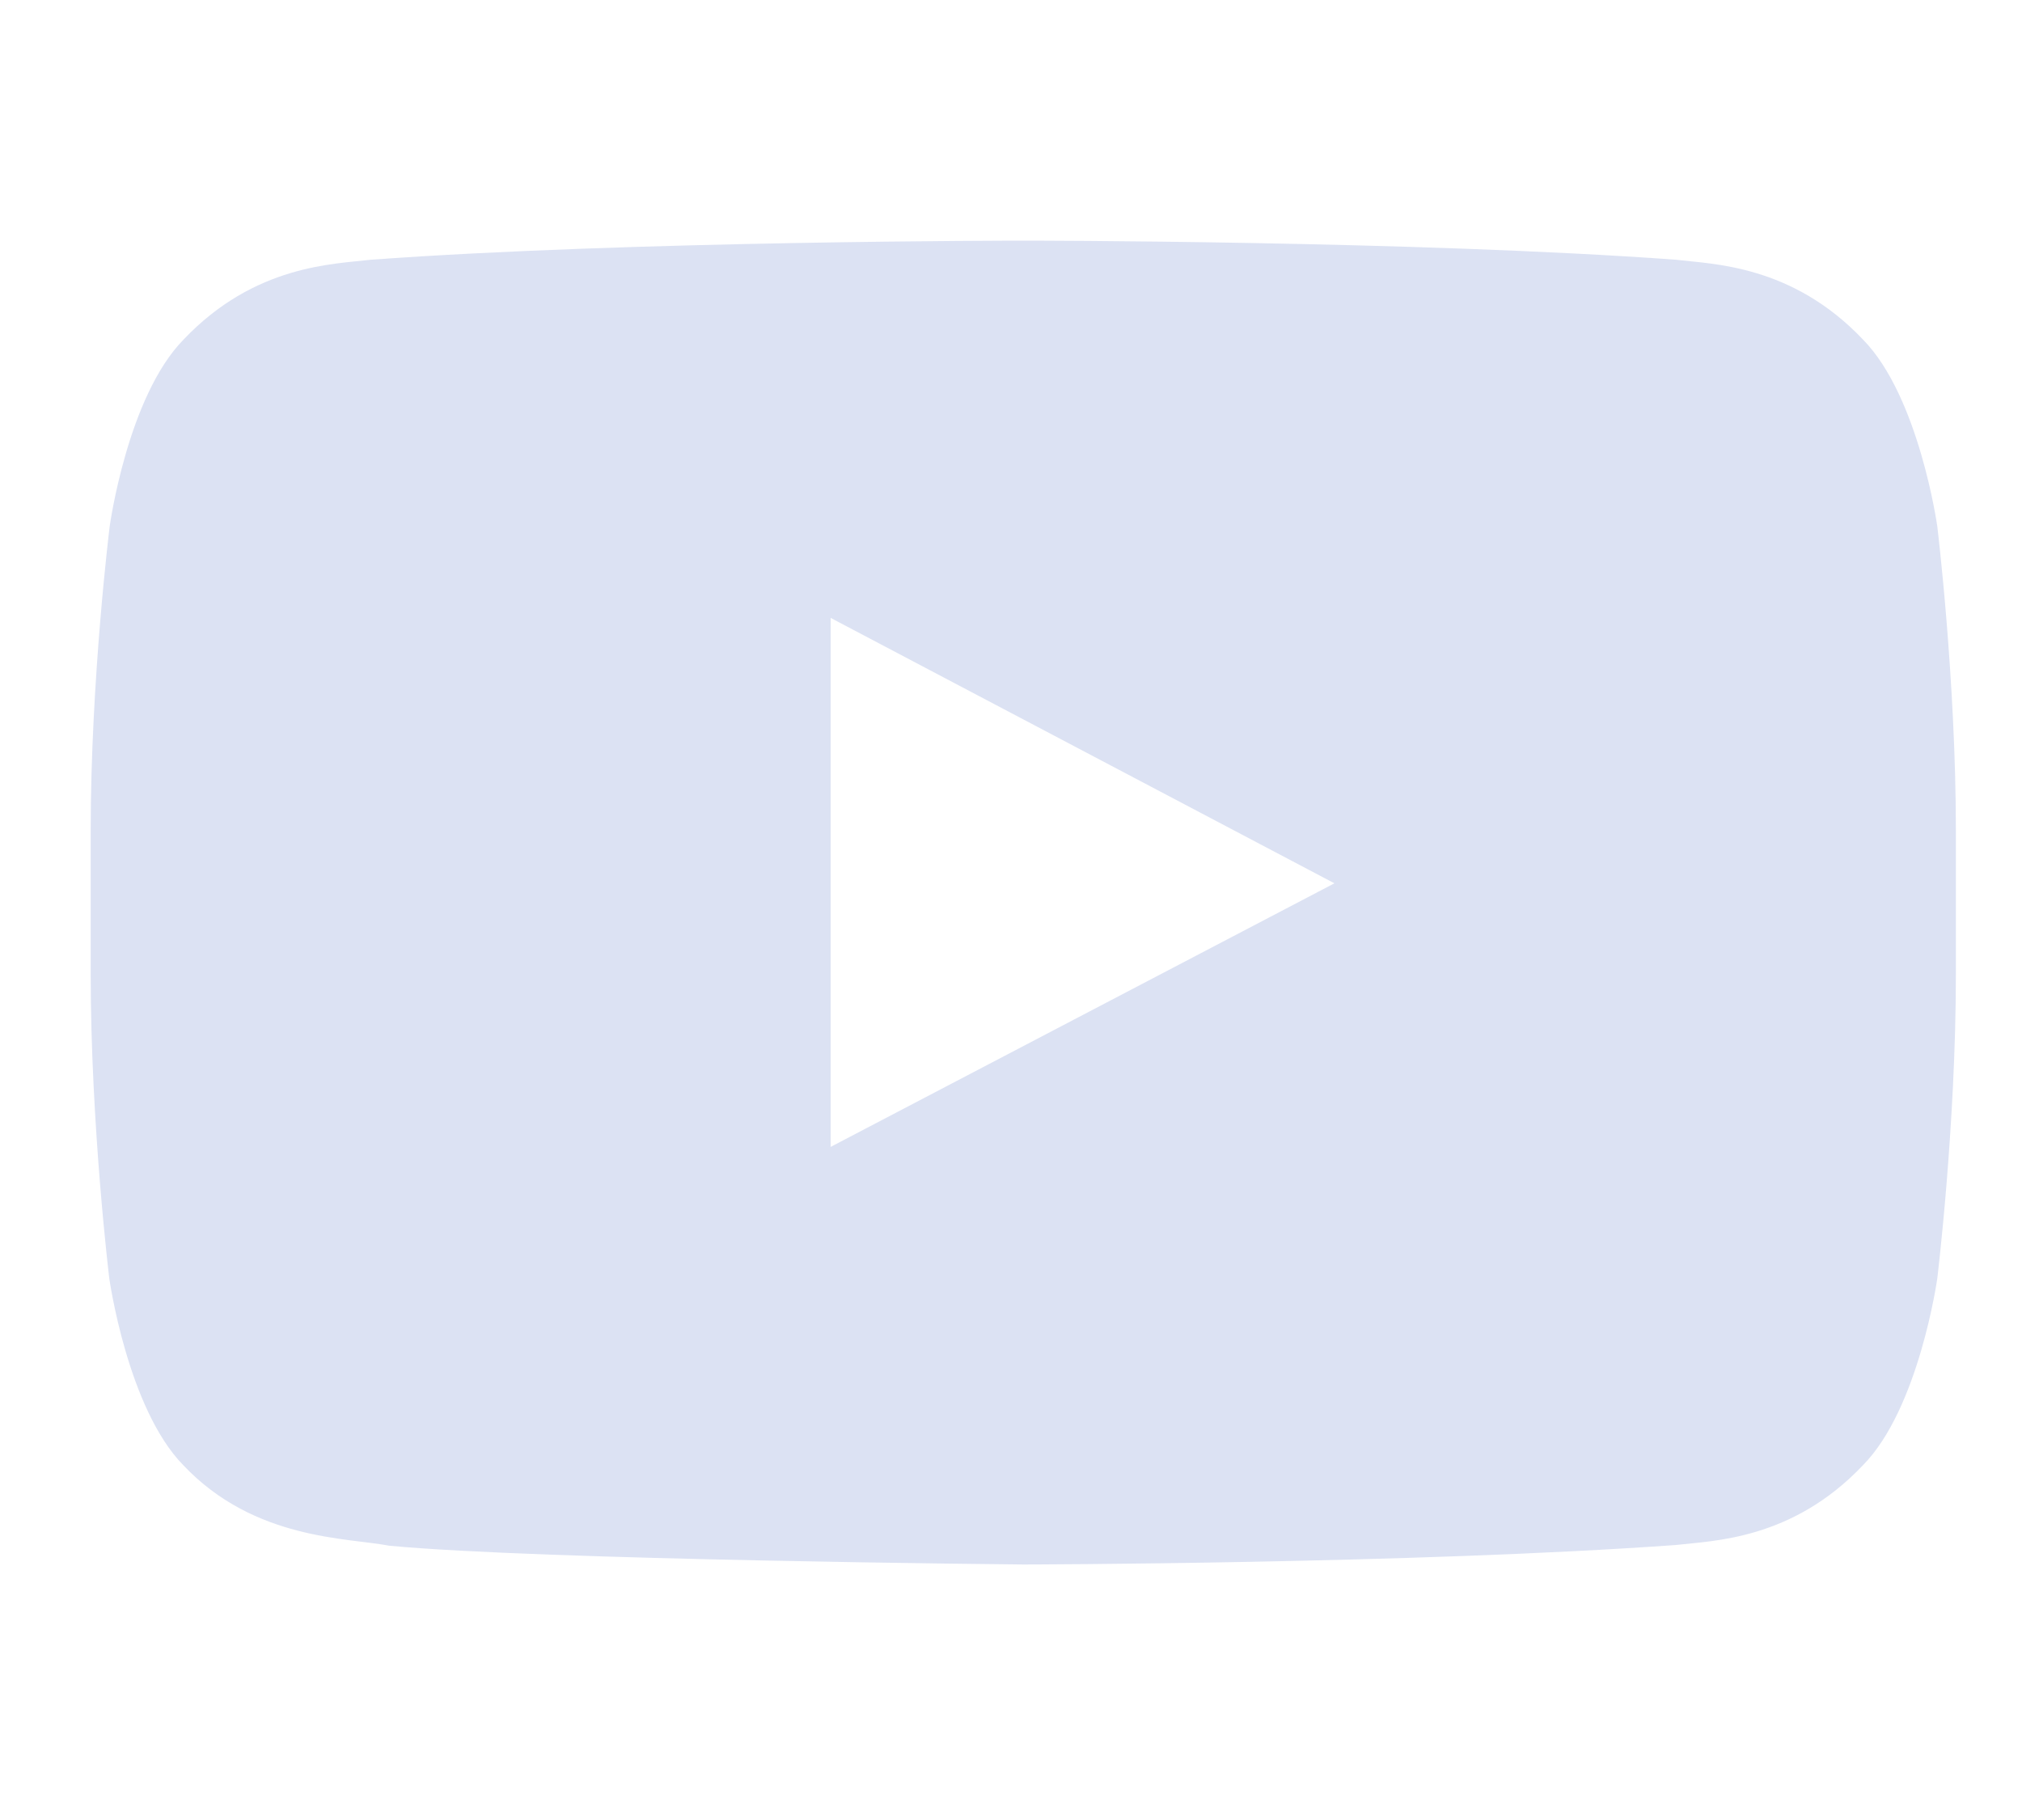 <svg width="20" height="18" viewBox="0 0 20 18" fill="none" xmlns="http://www.w3.org/2000/svg">
<g clip-path="url(#clip0_568_7407)">
<path class="icon-sns-youtube-fill" d="M19.162 5.205C19.162 5.205 18.982 3.922 18.427 3.358C17.724 2.617 16.939 2.613 16.579 2.569C13.999 2.38 10.125 2.38 10.125 2.38H10.118C10.118 2.38 6.245 2.38 3.665 2.569C3.304 2.613 2.519 2.617 1.816 3.358C1.261 3.922 1.085 5.205 1.085 5.205C1.085 5.205 0.897 6.714 0.897 8.219V9.63C0.897 11.135 1.081 12.644 1.081 12.644C1.081 12.644 1.261 13.928 1.813 14.491C2.515 15.233 3.438 15.207 3.848 15.287C5.326 15.429 10.122 15.473 10.122 15.473C10.122 15.473 13.999 15.466 16.579 15.28C16.939 15.237 17.724 15.233 18.427 14.491C18.982 13.928 19.162 12.644 19.162 12.644C19.162 12.644 19.346 11.139 19.346 9.63V8.219C19.346 6.714 19.162 5.205 19.162 5.205ZM8.216 11.343V6.111L13.199 8.736L8.216 11.343Z" fill="#DCE2F3"/>
</g>
<defs>
<clipPath id="clip0_568_7407">
<rect width="18.449" height="17.854" fill="white" transform="translate(0.897)"/>
</clipPath>
</defs>
</svg>
